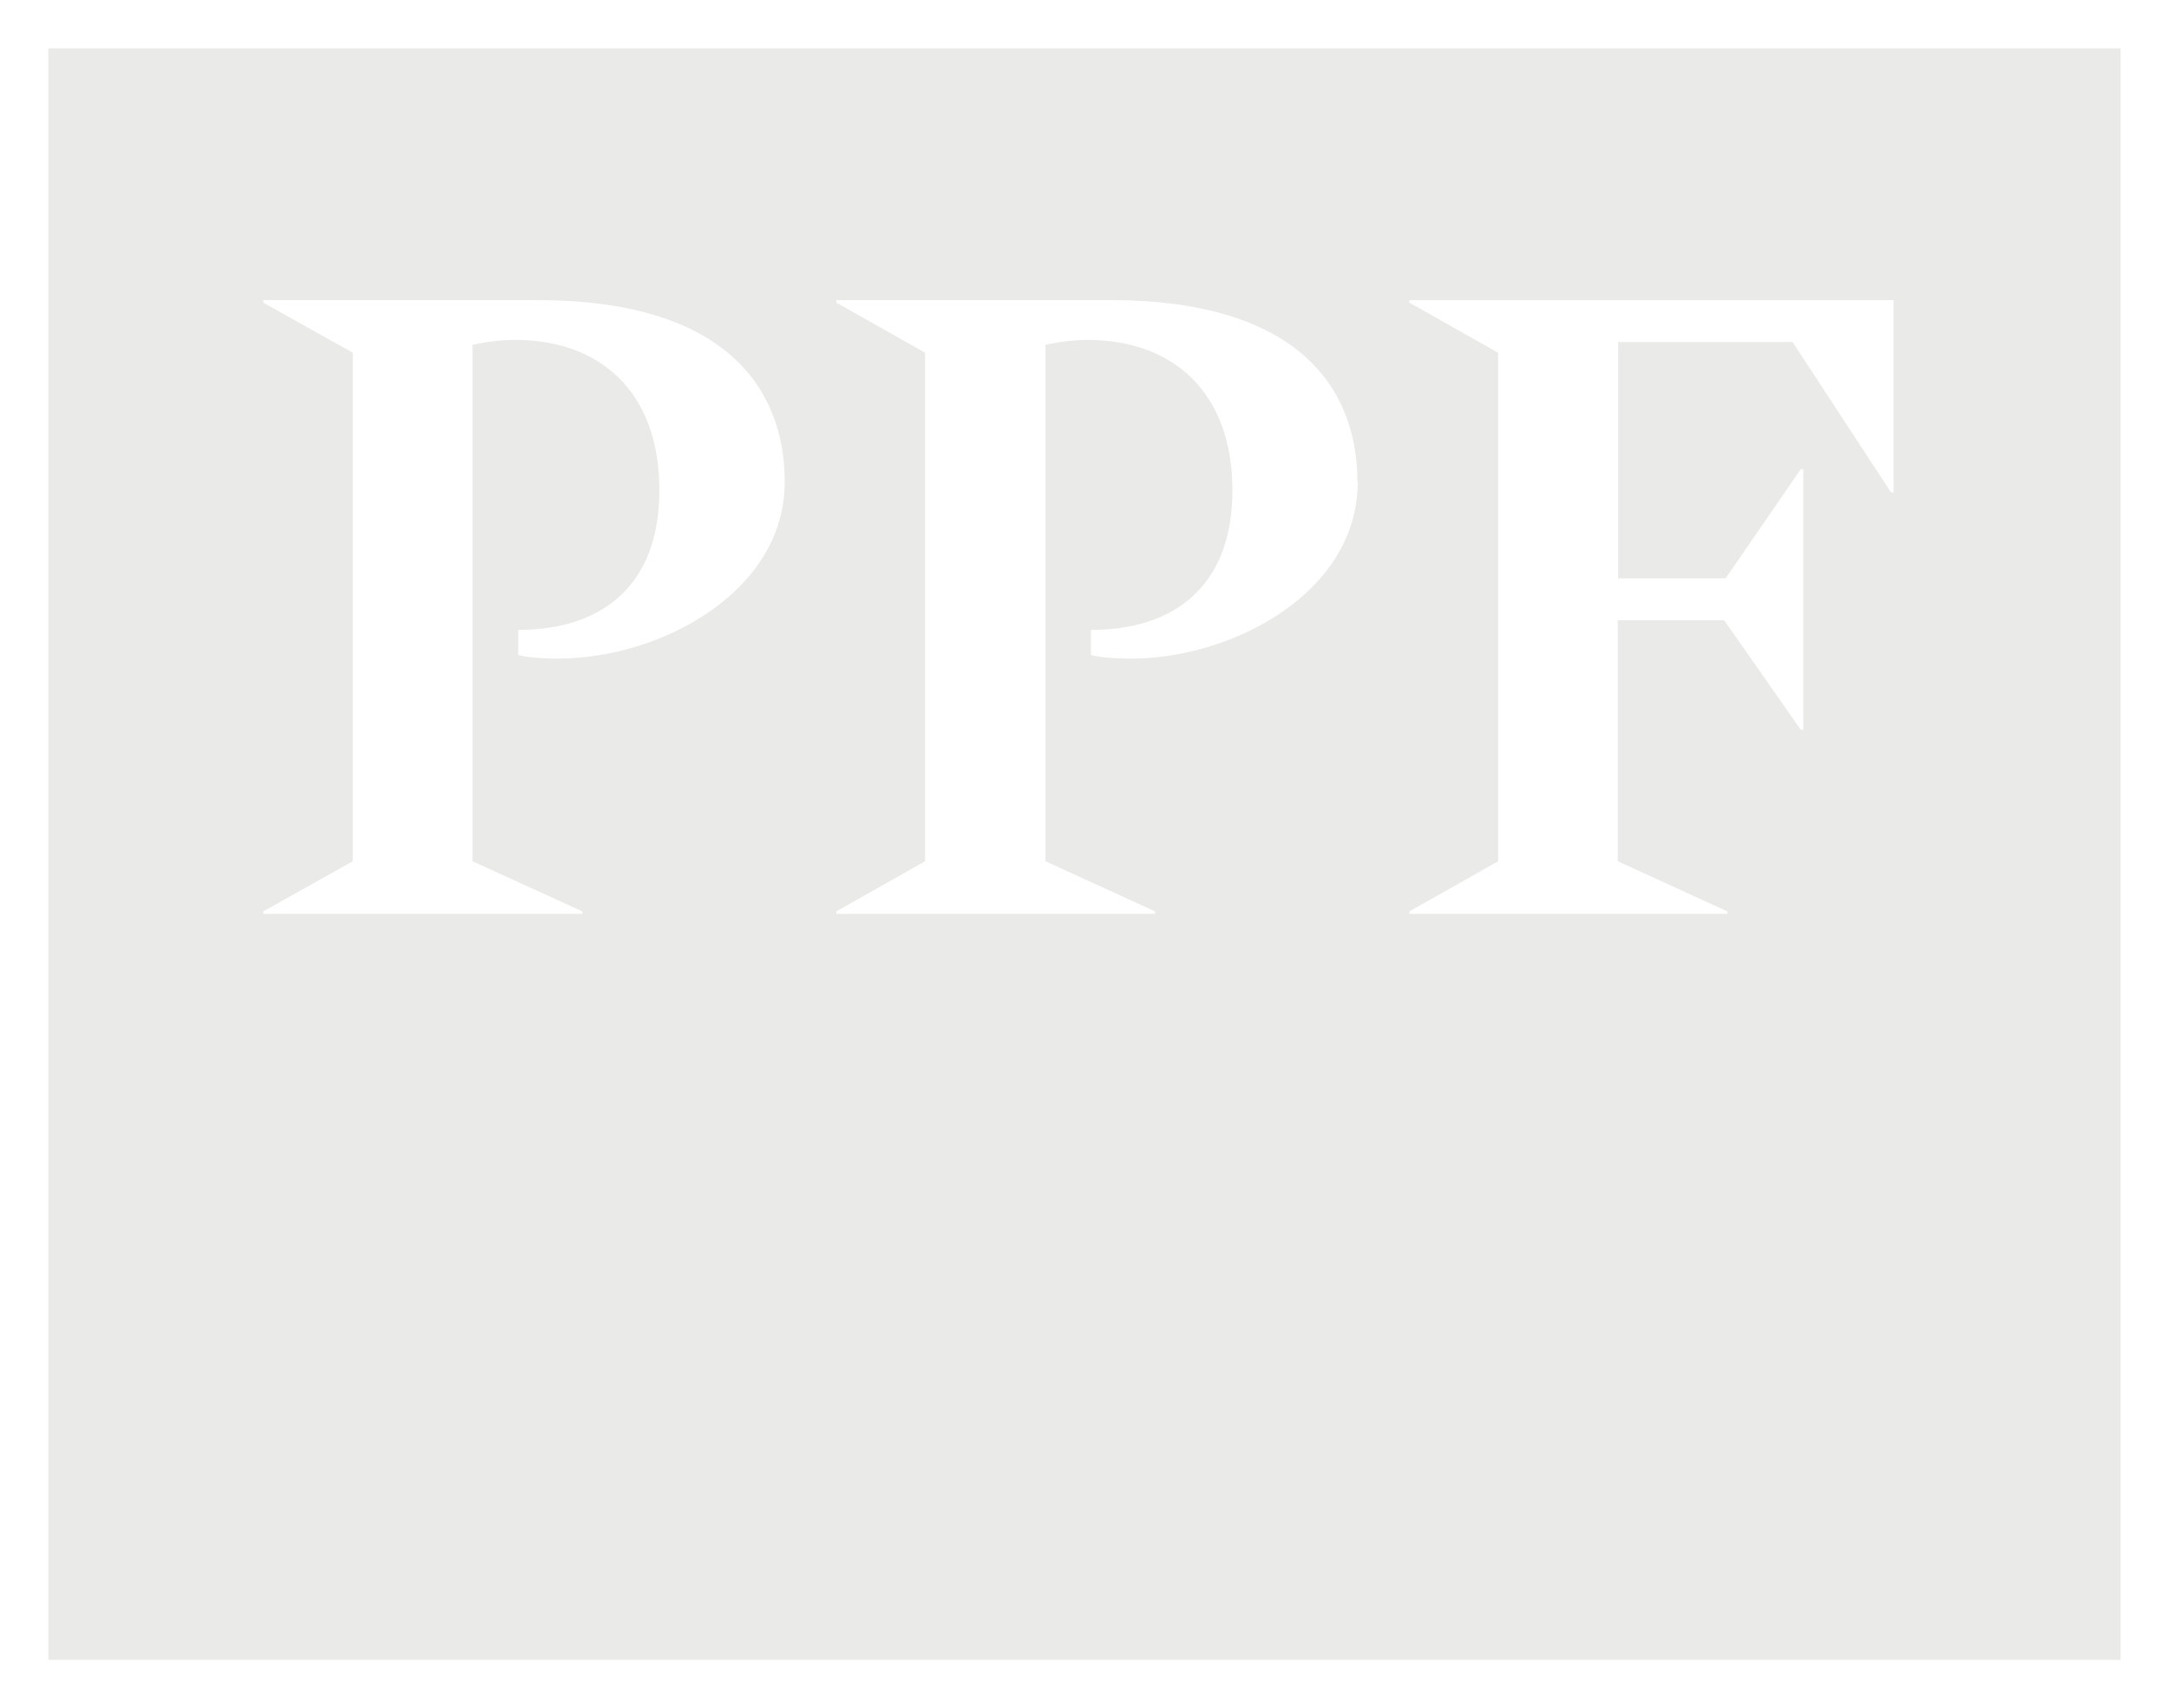 <?xml version="1.0" encoding="UTF-8"?>
<svg id="svg3897" xmlns="http://www.w3.org/2000/svg" xmlns:xlink="http://www.w3.org/1999/xlink" viewBox="0 0 975 768">
  <defs>
    <style>
      .cls-1 {
        clip-path: url(#clippath);
      }

      .cls-2 {
        fill: none;
      }

      .cls-2, .cls-3 {
        stroke-width: 0px;
      }

      .cls-3 {
        fill: #eaeae8;
      }
    </style>
    <clipPath id="clippath">
      <rect class="cls-2" x="21.73" y="21.76" width="931.53" height="724.49"/>
    </clipPath>
  </defs>
  <g class="cls-1">
    <path id="path3875" class="cls-3" d="M953.27,21.76H21.73v724.49h931.53V21.76ZM352.75,216.56c0,49.91-56.35,79.53-101.75,79.53-10.95,0-16.58-1.13-18.03-1.61v-11.27c36.22,0,63.43-18.68,63.43-62.79s-26.4-67.62-65.04-67.62c-8.05,0-16.1,1.61-19,2.25v232.16l49.43,22.54v1.13H118.33v-1.13l40.25-22.54v-228.62l-40.25-22.54v-1.13h123.32c83.07,0,111.09,38.64,111.09,81.63h0ZM610.34,216.56c0,49.91-56.35,79.53-101.75,79.53-11.27,0-16.58-1.13-18.19-1.61v-11.27c36.39,0,63.59-18.68,63.59-62.79s-26.73-67.62-65.36-67.62c-7.73,0-16.1,1.61-18.68,2.25v232.16l49.27,22.54v1.13h-143.29v-1.13l39.93-22.54v-228.62l-39.93-22.54v-1.13h123.16c83.24,0,111.09,38.64,111.09,81.63h.16ZM851.19,221.39h-1.13l-44.27-67.62h-78.41v106.26h48.3l33.81-49.1h1.13v117.21h-1.13l-34.45-49.27h-47.82v108.35l49.27,22.54v1.13h-142.97v-1.13l39.93-22.54v-228.62l-39.93-22.54v-1.13h217.67v86.62-.16Z"/>
  </g>
</svg>